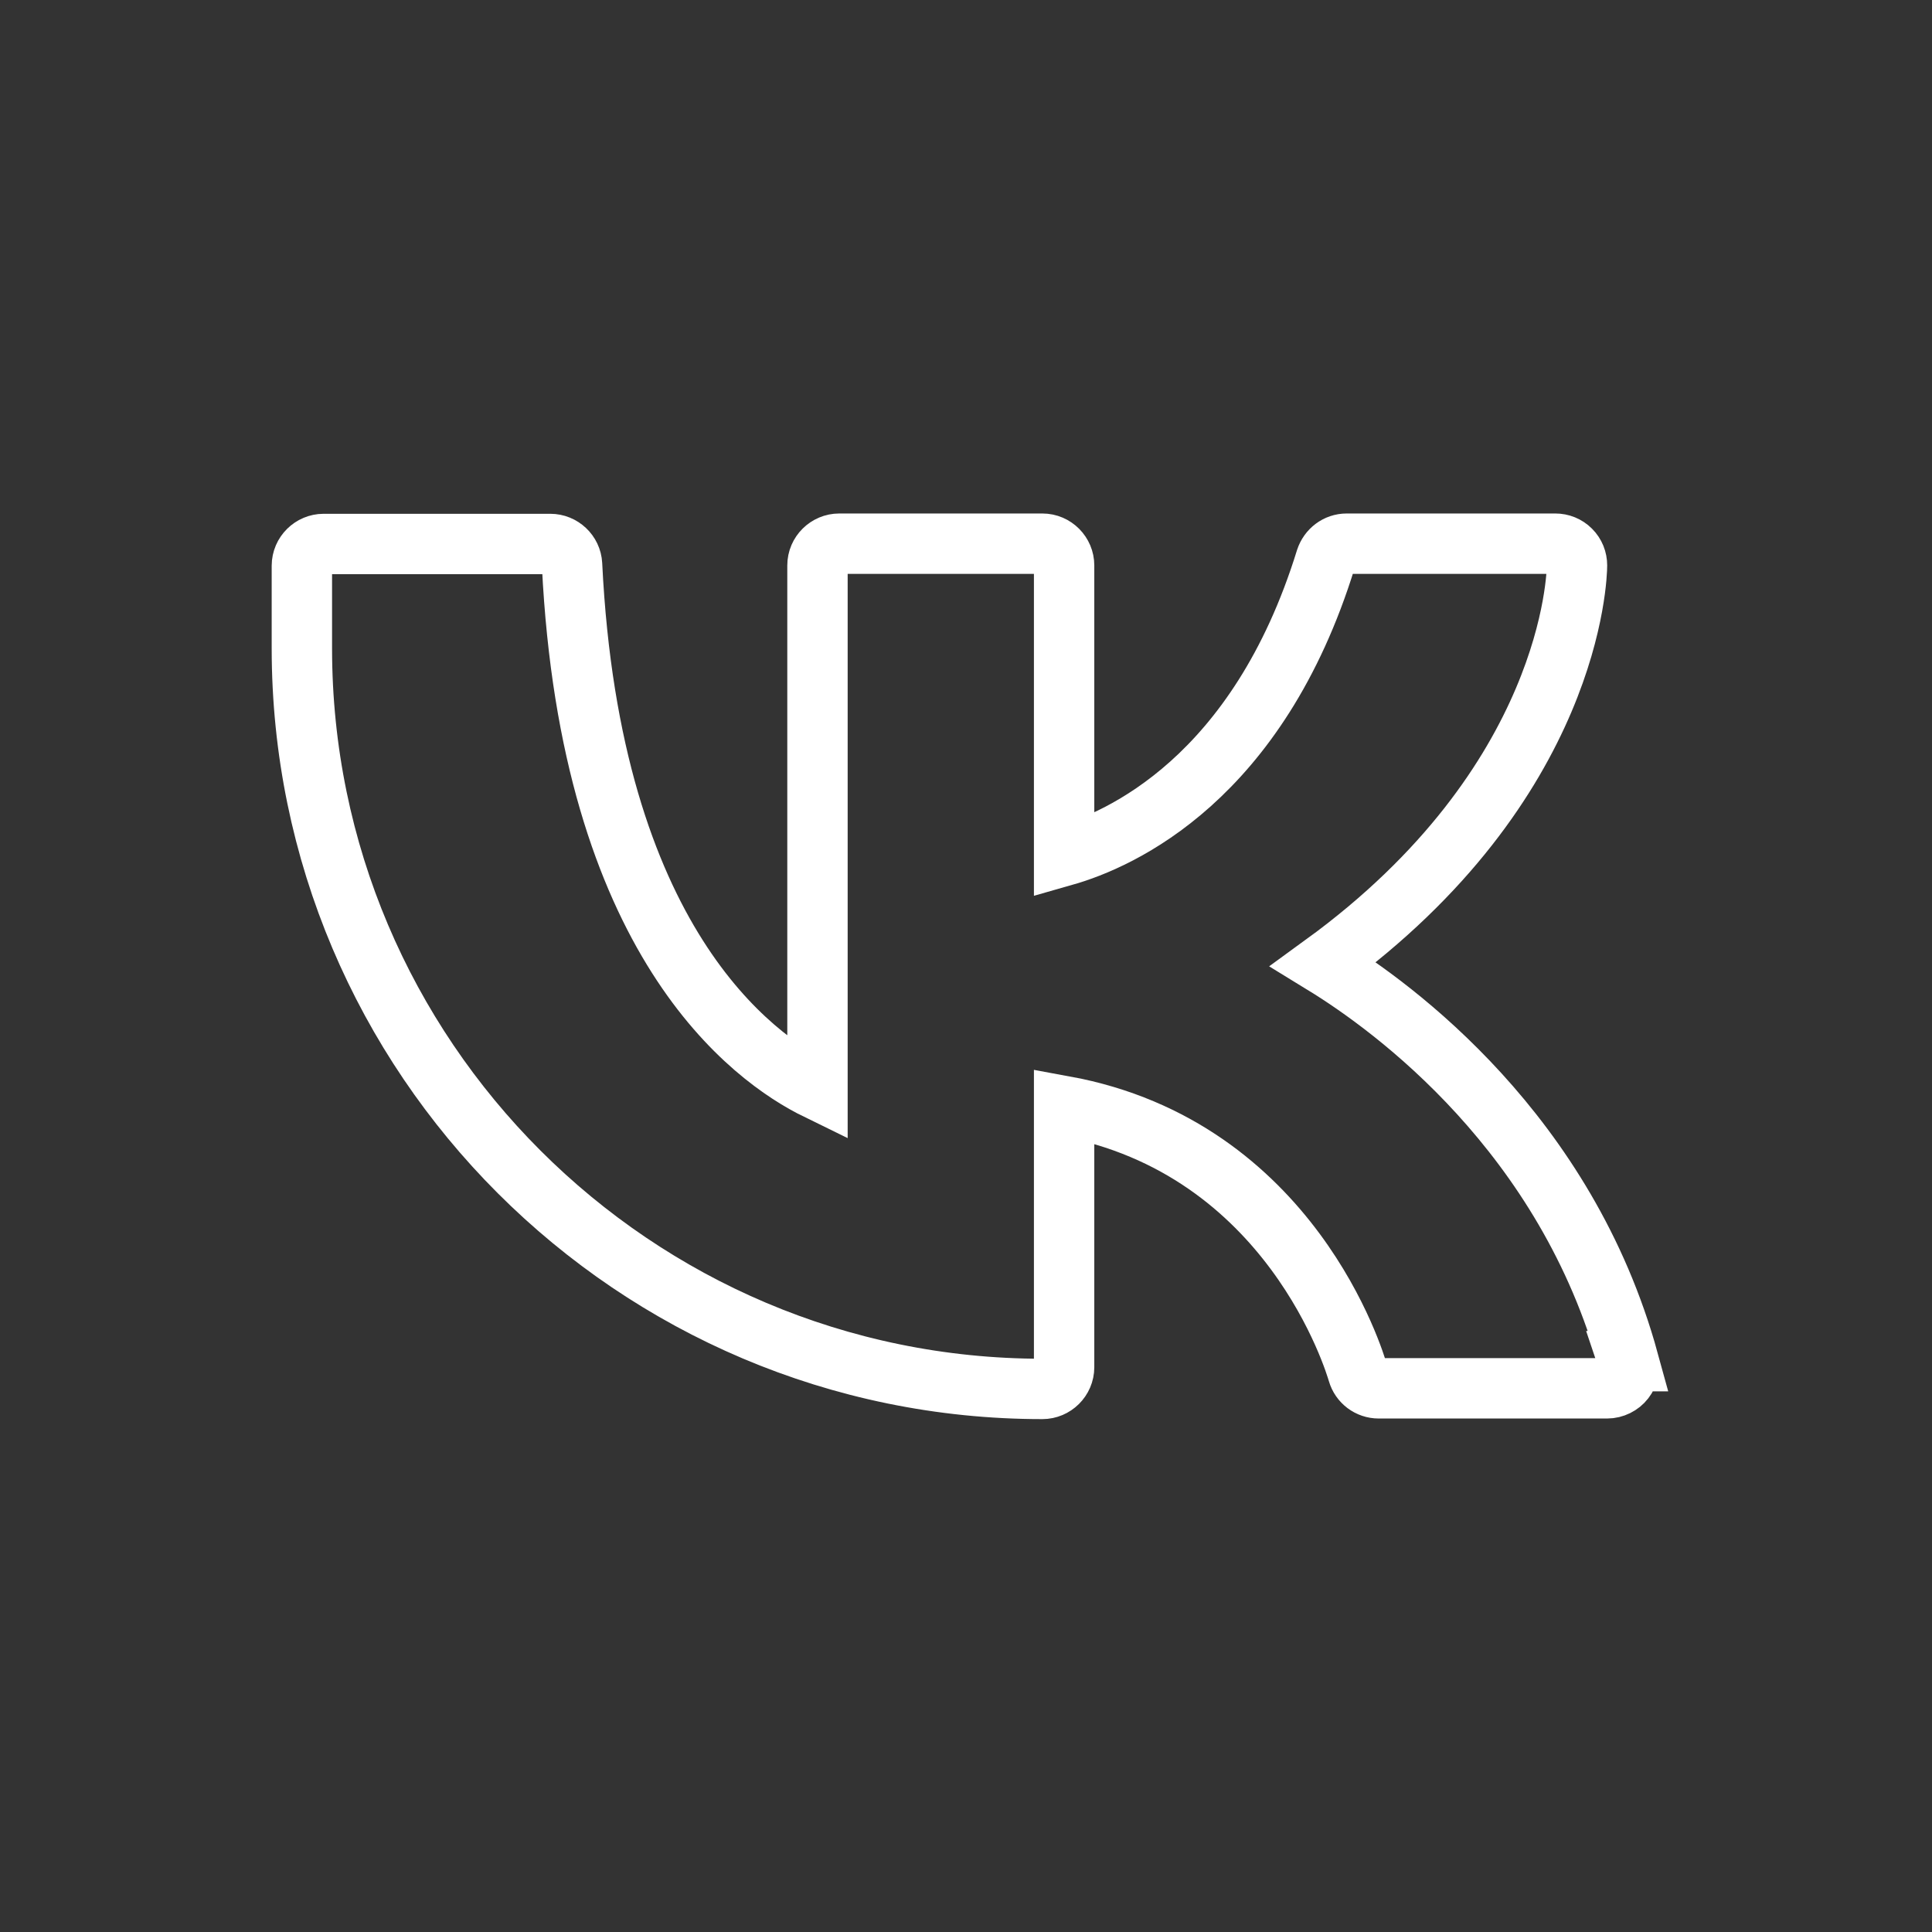 <?xml version="1.0" encoding="UTF-8"?>
<svg id="Layer_3" data-name="Layer 3" xmlns="http://www.w3.org/2000/svg" viewBox="0 0 64 64">
  <rect x="0" y="0" width="64" height="64" fill="#333333" stroke="none"/>
  <defs>
    <style>
      .cls-1 {
        fill: none;
        stroke: #fff;
        stroke-miterlimit: 10;
        stroke-width: 2px;
      }
    </style>
  </defs>
  <path class="cls-1" d="M53.95,45.09c-2.07-7.54-7.76-11.71-10.11-13.15,8.25-6,8.4-12.91,8.4-13.21,0-.19-.07-.37-.21-.51-.14-.14-.32-.21-.51-.21h-6.91c-.32,0-.59.21-.69.51-2.25,7.28-6.81,9.3-8.67,9.83v-9.62c0-.39-.32-.72-.72-.72h-6.73c-.39,0-.72.32-.72.72v17.37c-2.15-1.05-7.52-4.92-8.13-17.4-.02-.38-.34-.68-.72-.68h-7.51c-.39,0-.72.32-.72.72v2.74c0,13.53,11.01,24.53,24.53,24.53.39,0,.72-.32.72-.72v-8.65c7.54,1.38,9.64,8.53,9.73,8.83.09.31.37.52.69.52h7.57c.22,0,.44-.11.57-.28.14-.18.19-.41.12-.62Z"/>
</svg>